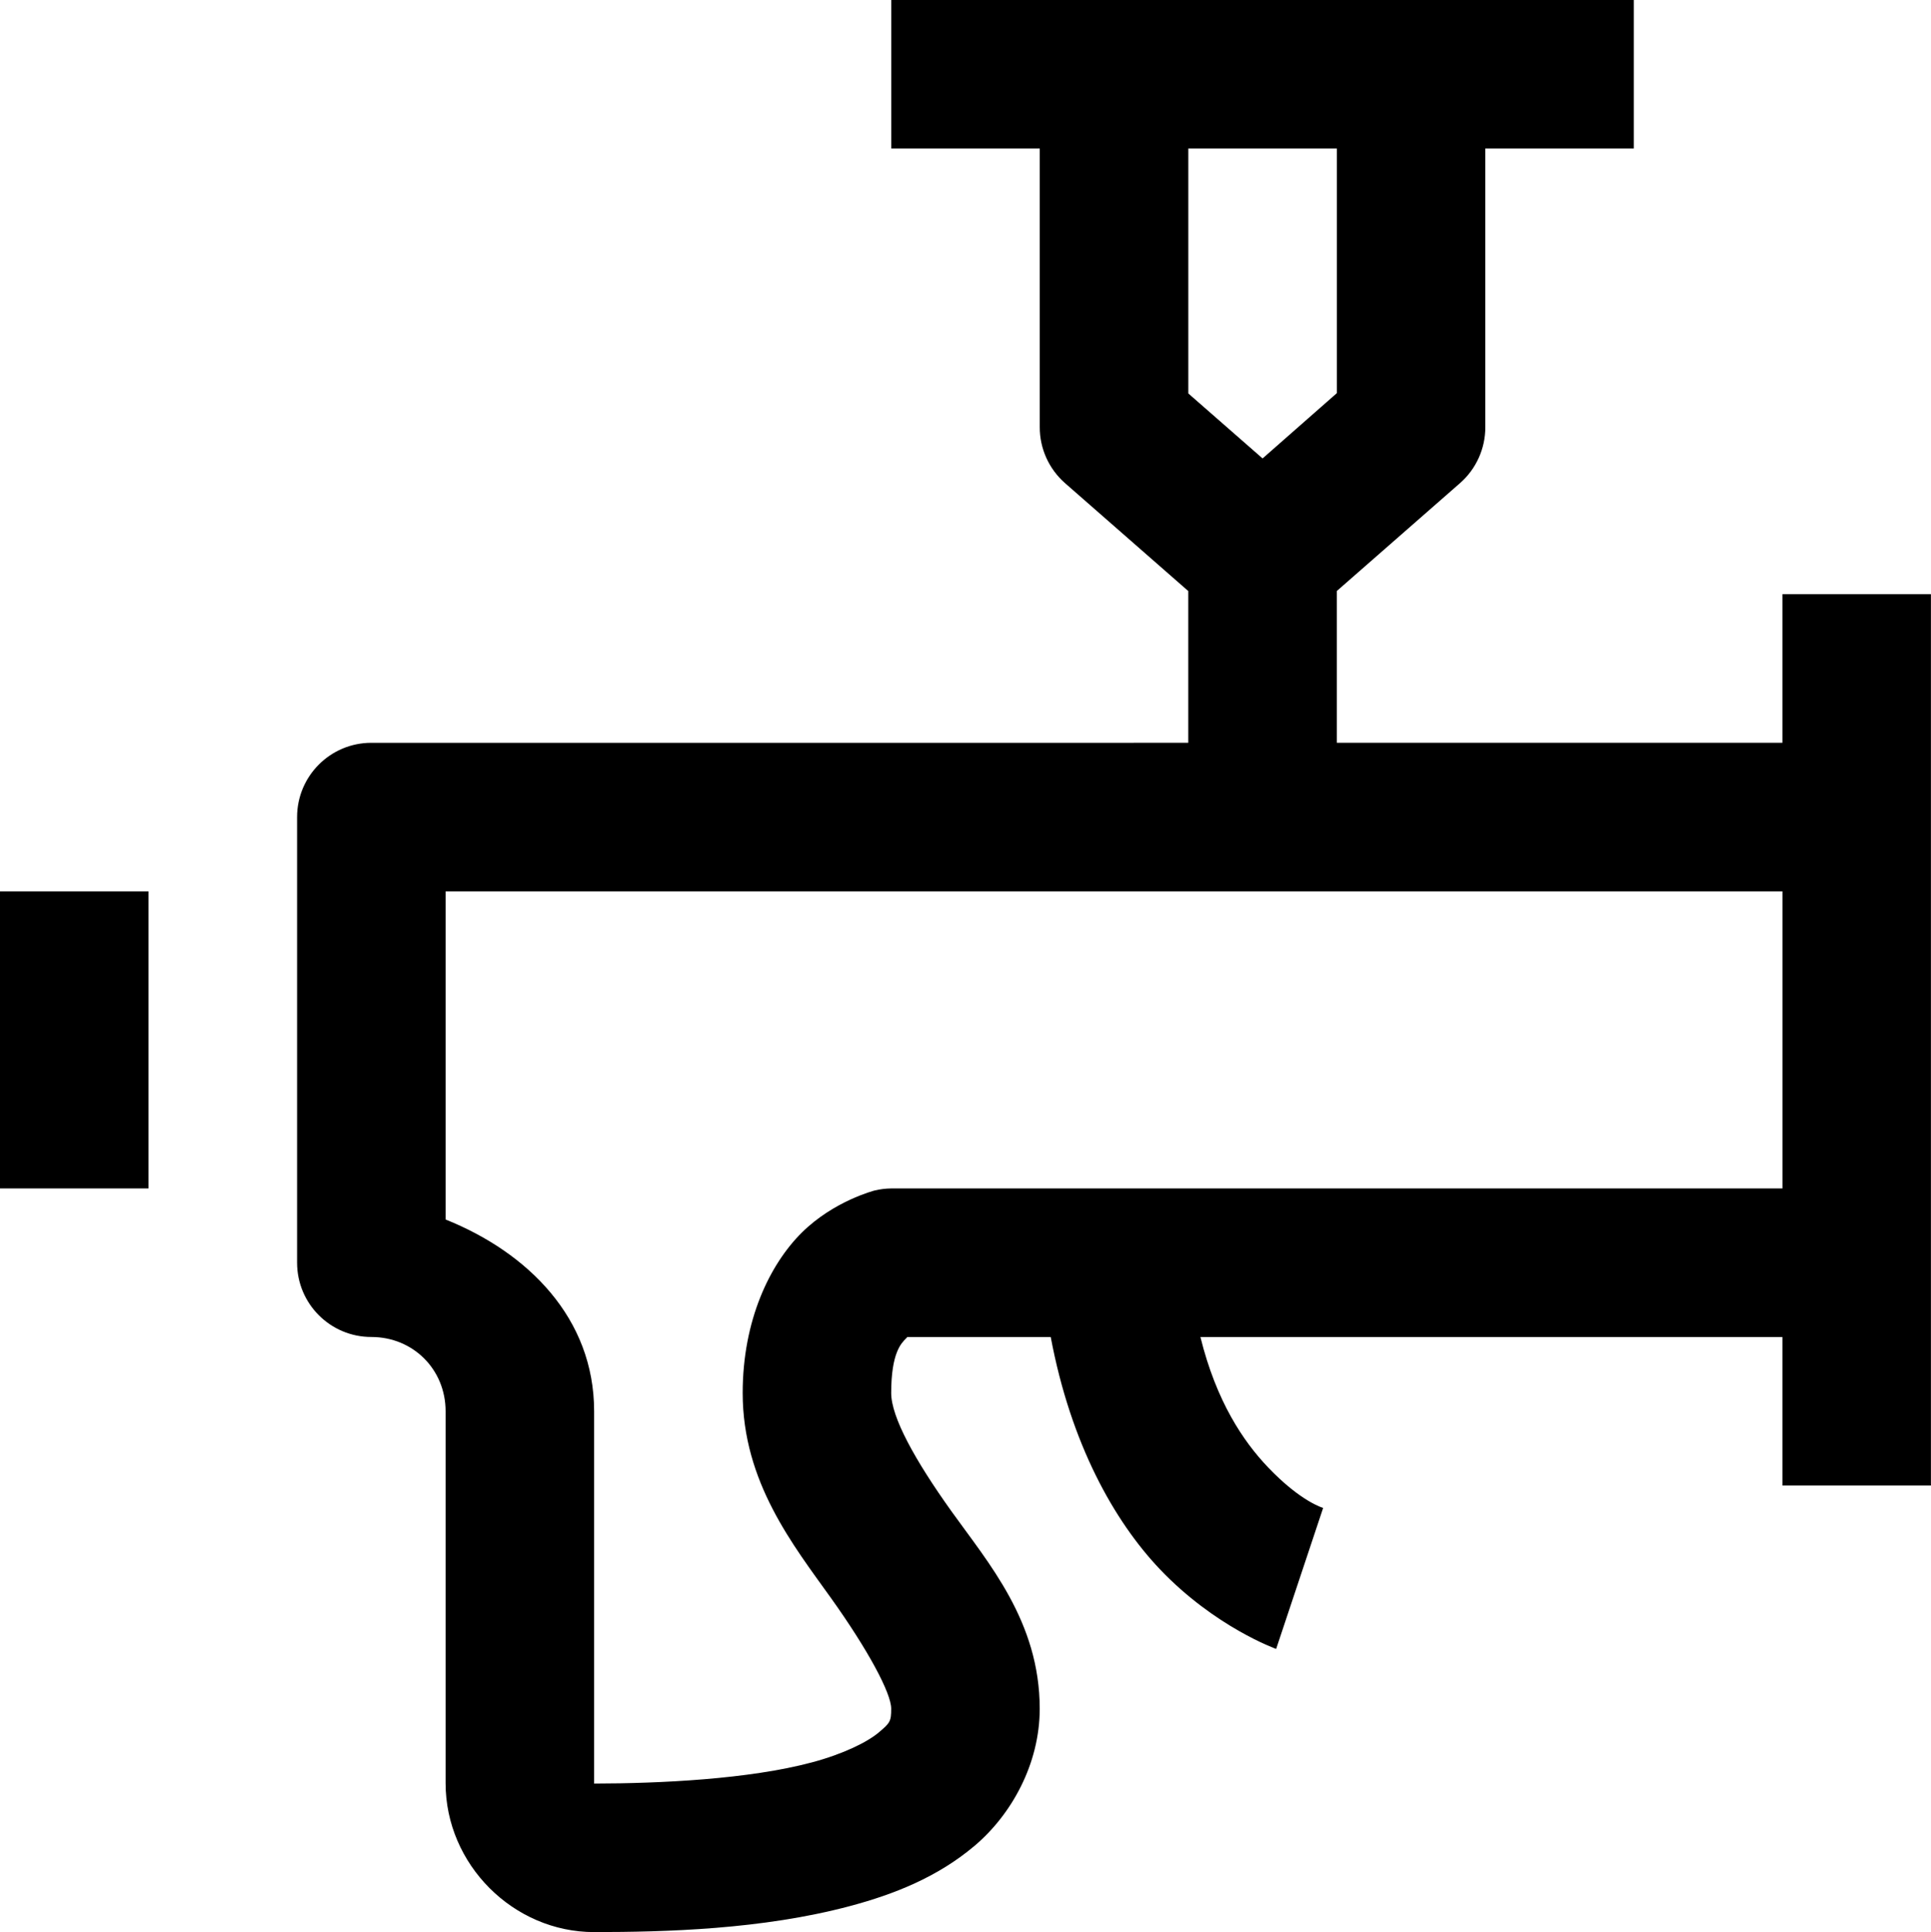 <?xml version="1.0" encoding="UTF-8"?>
<svg id="Layer_1" data-name="Layer 1" xmlns="http://www.w3.org/2000/svg" viewBox="0 0 512 512.23">
  <path d="M236.31,0v39.38h39.38v73.85c-.02,5.68,2.42,11.09,6.69,14.85l32.69,28.62v40.23H98.46c-10.88,0-19.69,8.82-19.69,19.69v118.15c0,10.88,8.82,19.69,19.69,19.69,11.09,0,19.69,8.61,19.69,19.69v98.62c0,21.48,17.91,39.46,39.38,39.46,18.74-.02,44.47-.65,67.92-6.92,11.73-3.14,23.13-7.67,32.92-15.92,9.79-8.26,17.31-21.71,17.31-36.38,0-23.11-13.63-38.66-23.38-52.31-9.76-13.65-16-25.02-16-31.38,0-10.67,2.66-13.21,4-14.54.5-.49.12-.2.15-.31h38.15c5.32,28.34,16.83,48.81,28.92,61.54,14.62,15.38,30.85,21.15,30.85,21.15l12.46-37.38s-5.92-1.62-14.69-10.85c-6.46-6.8-13.61-17.31-17.85-34.46h154.31v39.38h39.38v-236.31h-39.38v39.38h-118.15v-40.23l32.69-28.62c4.27-3.75,6.71-9.16,6.69-14.85V39.38h39.38V0h-196.92ZM315.08,39.38h39.38v64.85l-19.69,17.31-19.69-17.23V39.38ZM0,236.31v78.77h39.38v-78.77H0ZM118.15,236.31h354.46v78.77h-236.31c-1.48.01-2.95.2-4.38.54,0,0-10.8,2.73-19.31,11.15-8.5,8.43-15.69,23.24-15.69,42.54,0,23.61,13.45,40.41,23.38,54.31s16,25.28,16,29.38c0,3.36-.3,3.77-3.31,6.31-3,2.53-9.34,5.69-17.69,7.92-16.71,4.47-40.24,5.6-57.77,5.62v-98.69c0-24.74-17.6-42.11-39.38-50.85v-87Z"/>
</svg>